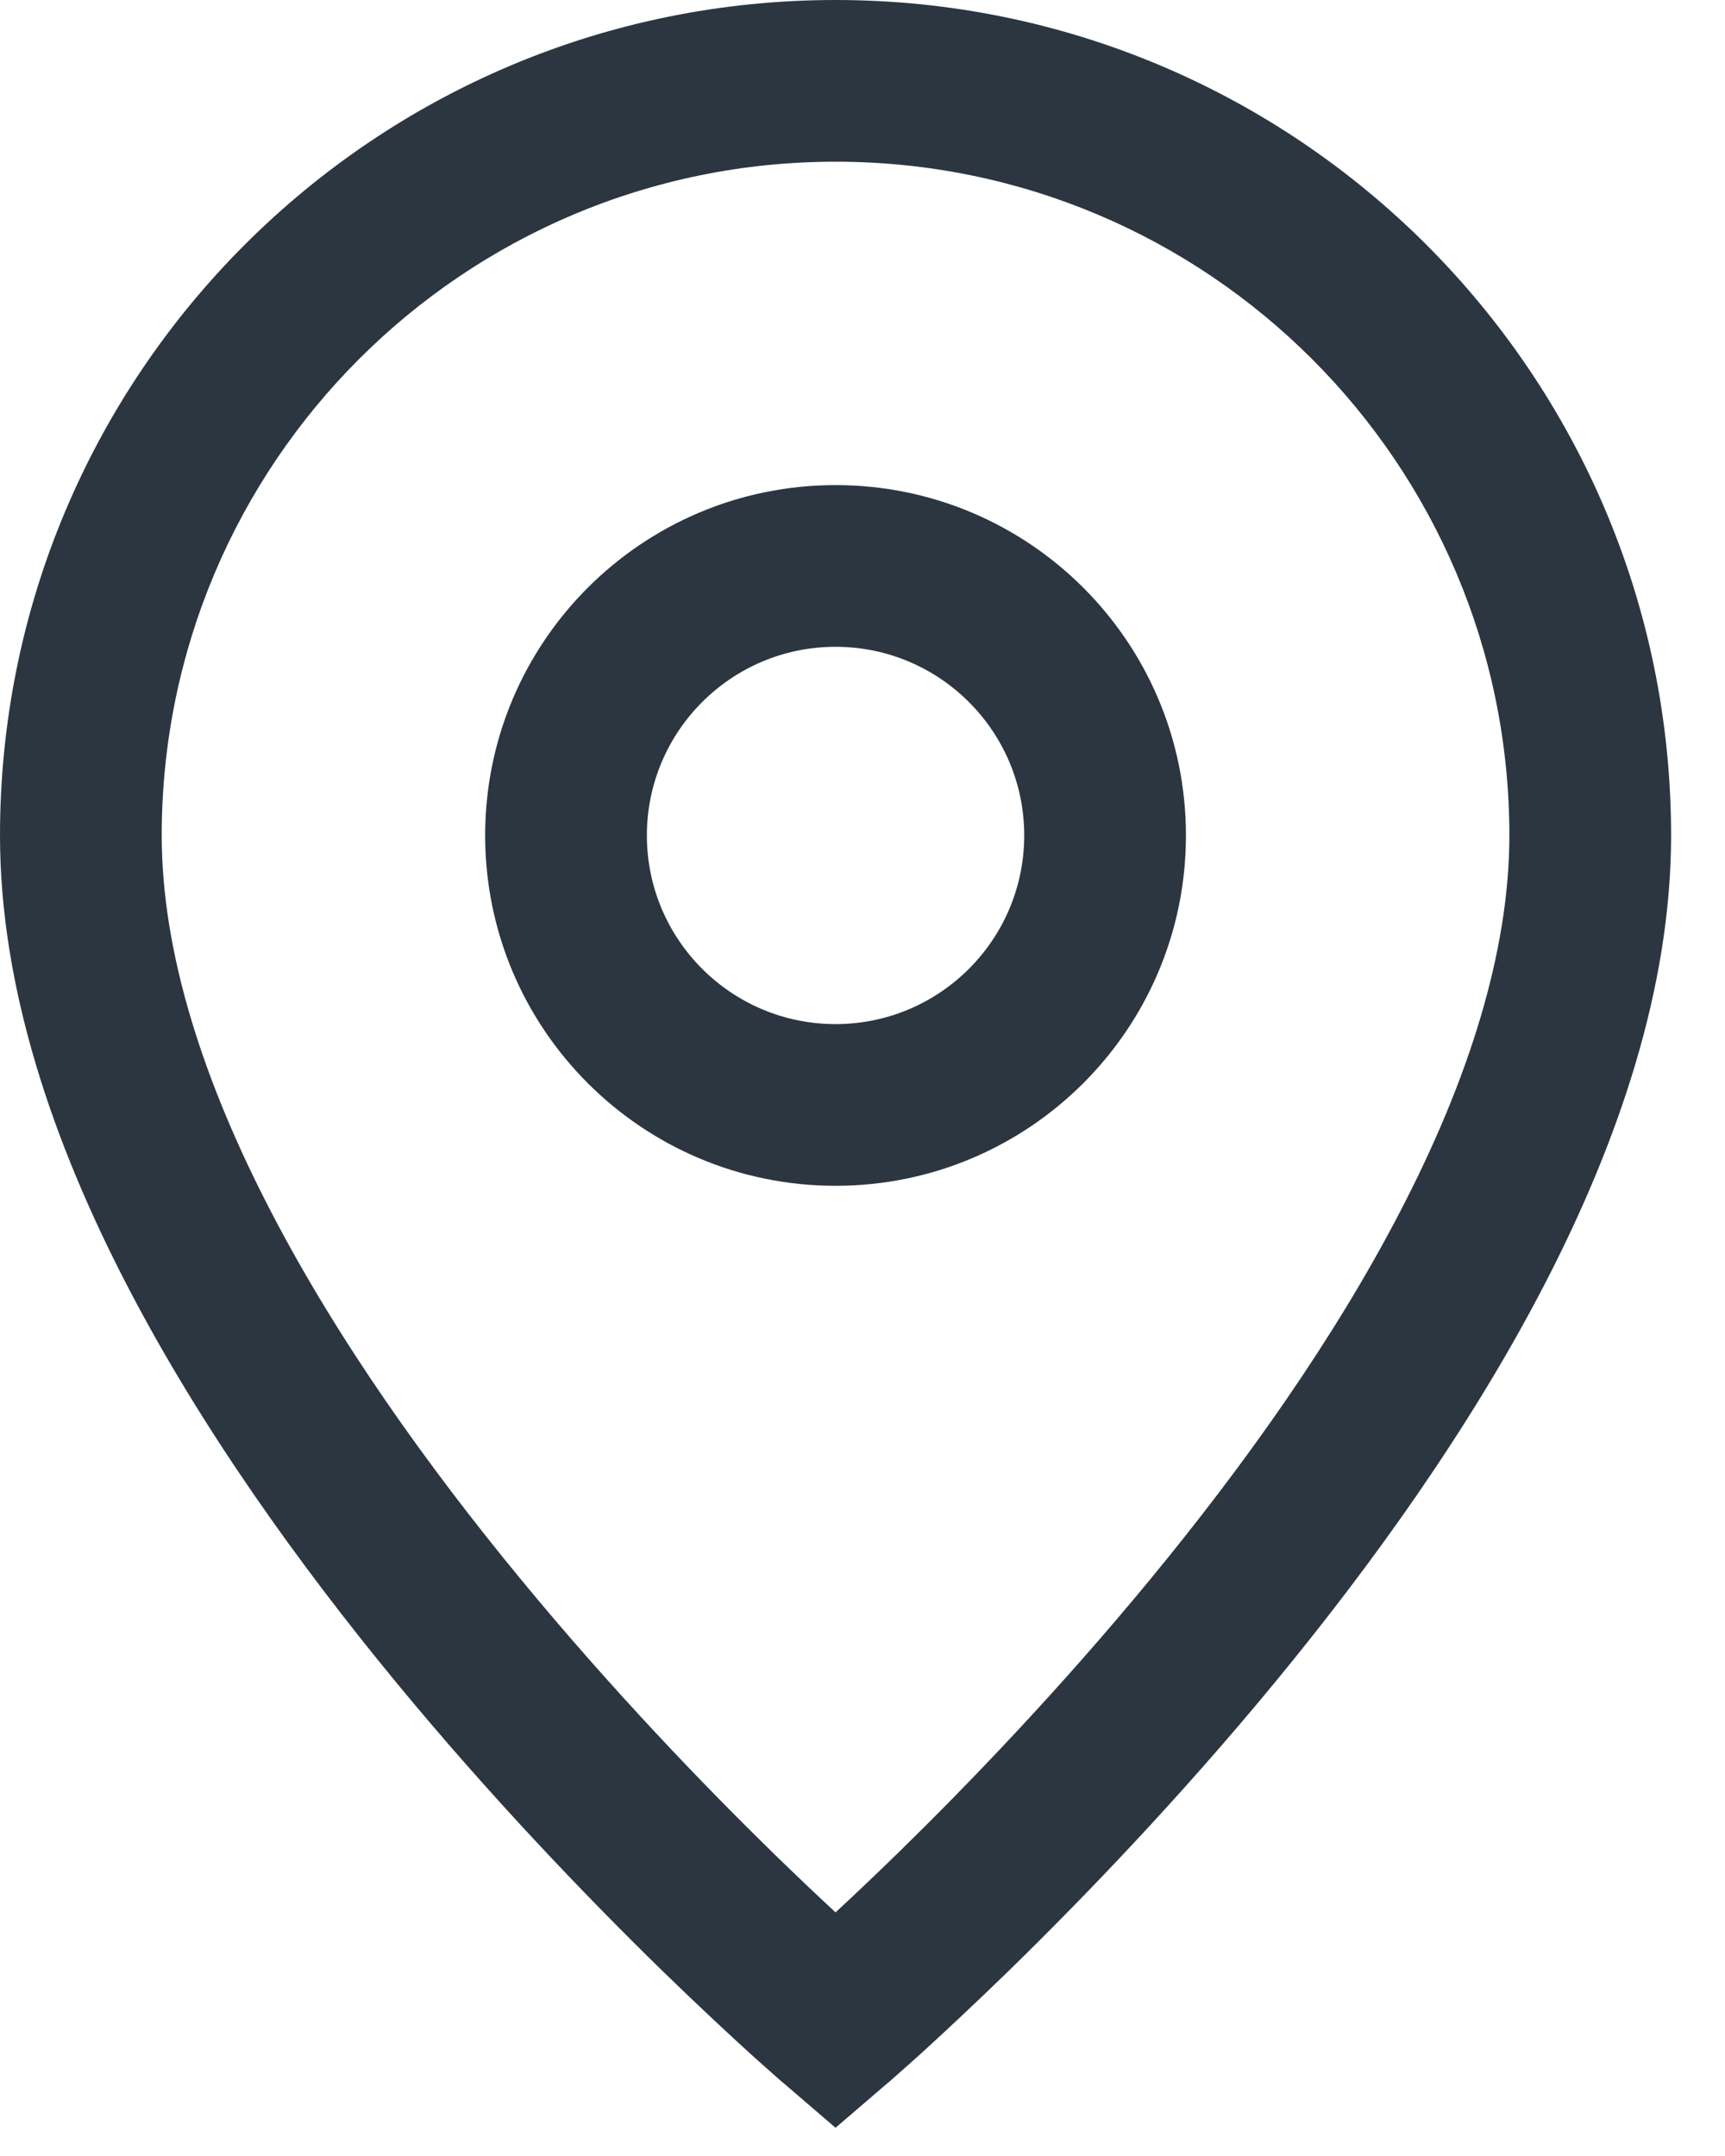 <?xml version="1.0" encoding="UTF-8"?> <svg xmlns="http://www.w3.org/2000/svg" width="16" height="20" viewBox="0 0 16 20" fill="none"> <path fill-rule="evenodd" clip-rule="evenodd" d="M7.75 4.5C5.955 4.5 4.5 5.955 4.5 7.75C4.5 9.545 5.955 11 7.75 11C9.545 11 11 9.545 11 7.75C11 5.955 9.545 4.5 7.75 4.5ZM6 7.75C6 6.784 6.784 6 7.75 6C8.716 6 9.5 6.784 9.5 7.75C9.5 8.716 8.716 9.5 7.75 9.5C6.784 9.5 6 8.716 6 7.75Z" fill="#2B3640"></path> <path fill-rule="evenodd" clip-rule="evenodd" d="M7.75 0C3.47 0 0 3.47 0 7.75C0 9.167 0.493 10.602 1.178 11.923C1.867 13.252 2.776 14.515 3.671 15.602C4.568 16.691 5.463 17.617 6.132 18.271C6.468 18.598 6.748 18.858 6.945 19.038C7.044 19.127 7.122 19.197 7.176 19.244C7.203 19.268 7.224 19.286 7.238 19.299C7.245 19.305 7.251 19.31 7.255 19.314L7.26 19.318L7.261 19.319L7.262 19.319C7.262 19.319 7.262 19.319 7.75 18.75L7.262 19.319L7.75 19.738L8.238 19.319L7.75 18.75C8.238 19.319 8.238 19.319 8.238 19.319L8.239 19.319L8.24 19.318L8.245 19.314C8.249 19.31 8.255 19.305 8.262 19.299C8.276 19.286 8.297 19.268 8.324 19.244C8.378 19.197 8.456 19.127 8.555 19.038C8.752 18.858 9.032 18.598 9.368 18.271C10.037 17.617 10.932 16.691 11.829 15.602C12.724 14.515 13.633 13.252 14.322 11.923C15.007 10.602 15.5 9.167 15.5 7.75C15.5 3.47 12.03 0 7.75 0ZM8.32 17.198C8.102 17.41 7.909 17.593 7.75 17.74C7.591 17.593 7.398 17.41 7.18 17.198C6.537 16.57 5.682 15.684 4.829 14.648C3.974 13.61 3.133 12.436 2.51 11.233C1.882 10.023 1.5 8.833 1.5 7.75C1.5 4.298 4.298 1.5 7.75 1.5C11.202 1.5 14 4.298 14 7.75C14 8.833 13.618 10.023 12.99 11.233C12.367 12.436 11.526 13.61 10.671 14.648C9.818 15.684 8.963 16.57 8.32 17.198Z" fill="#2B3640"></path> </svg> 